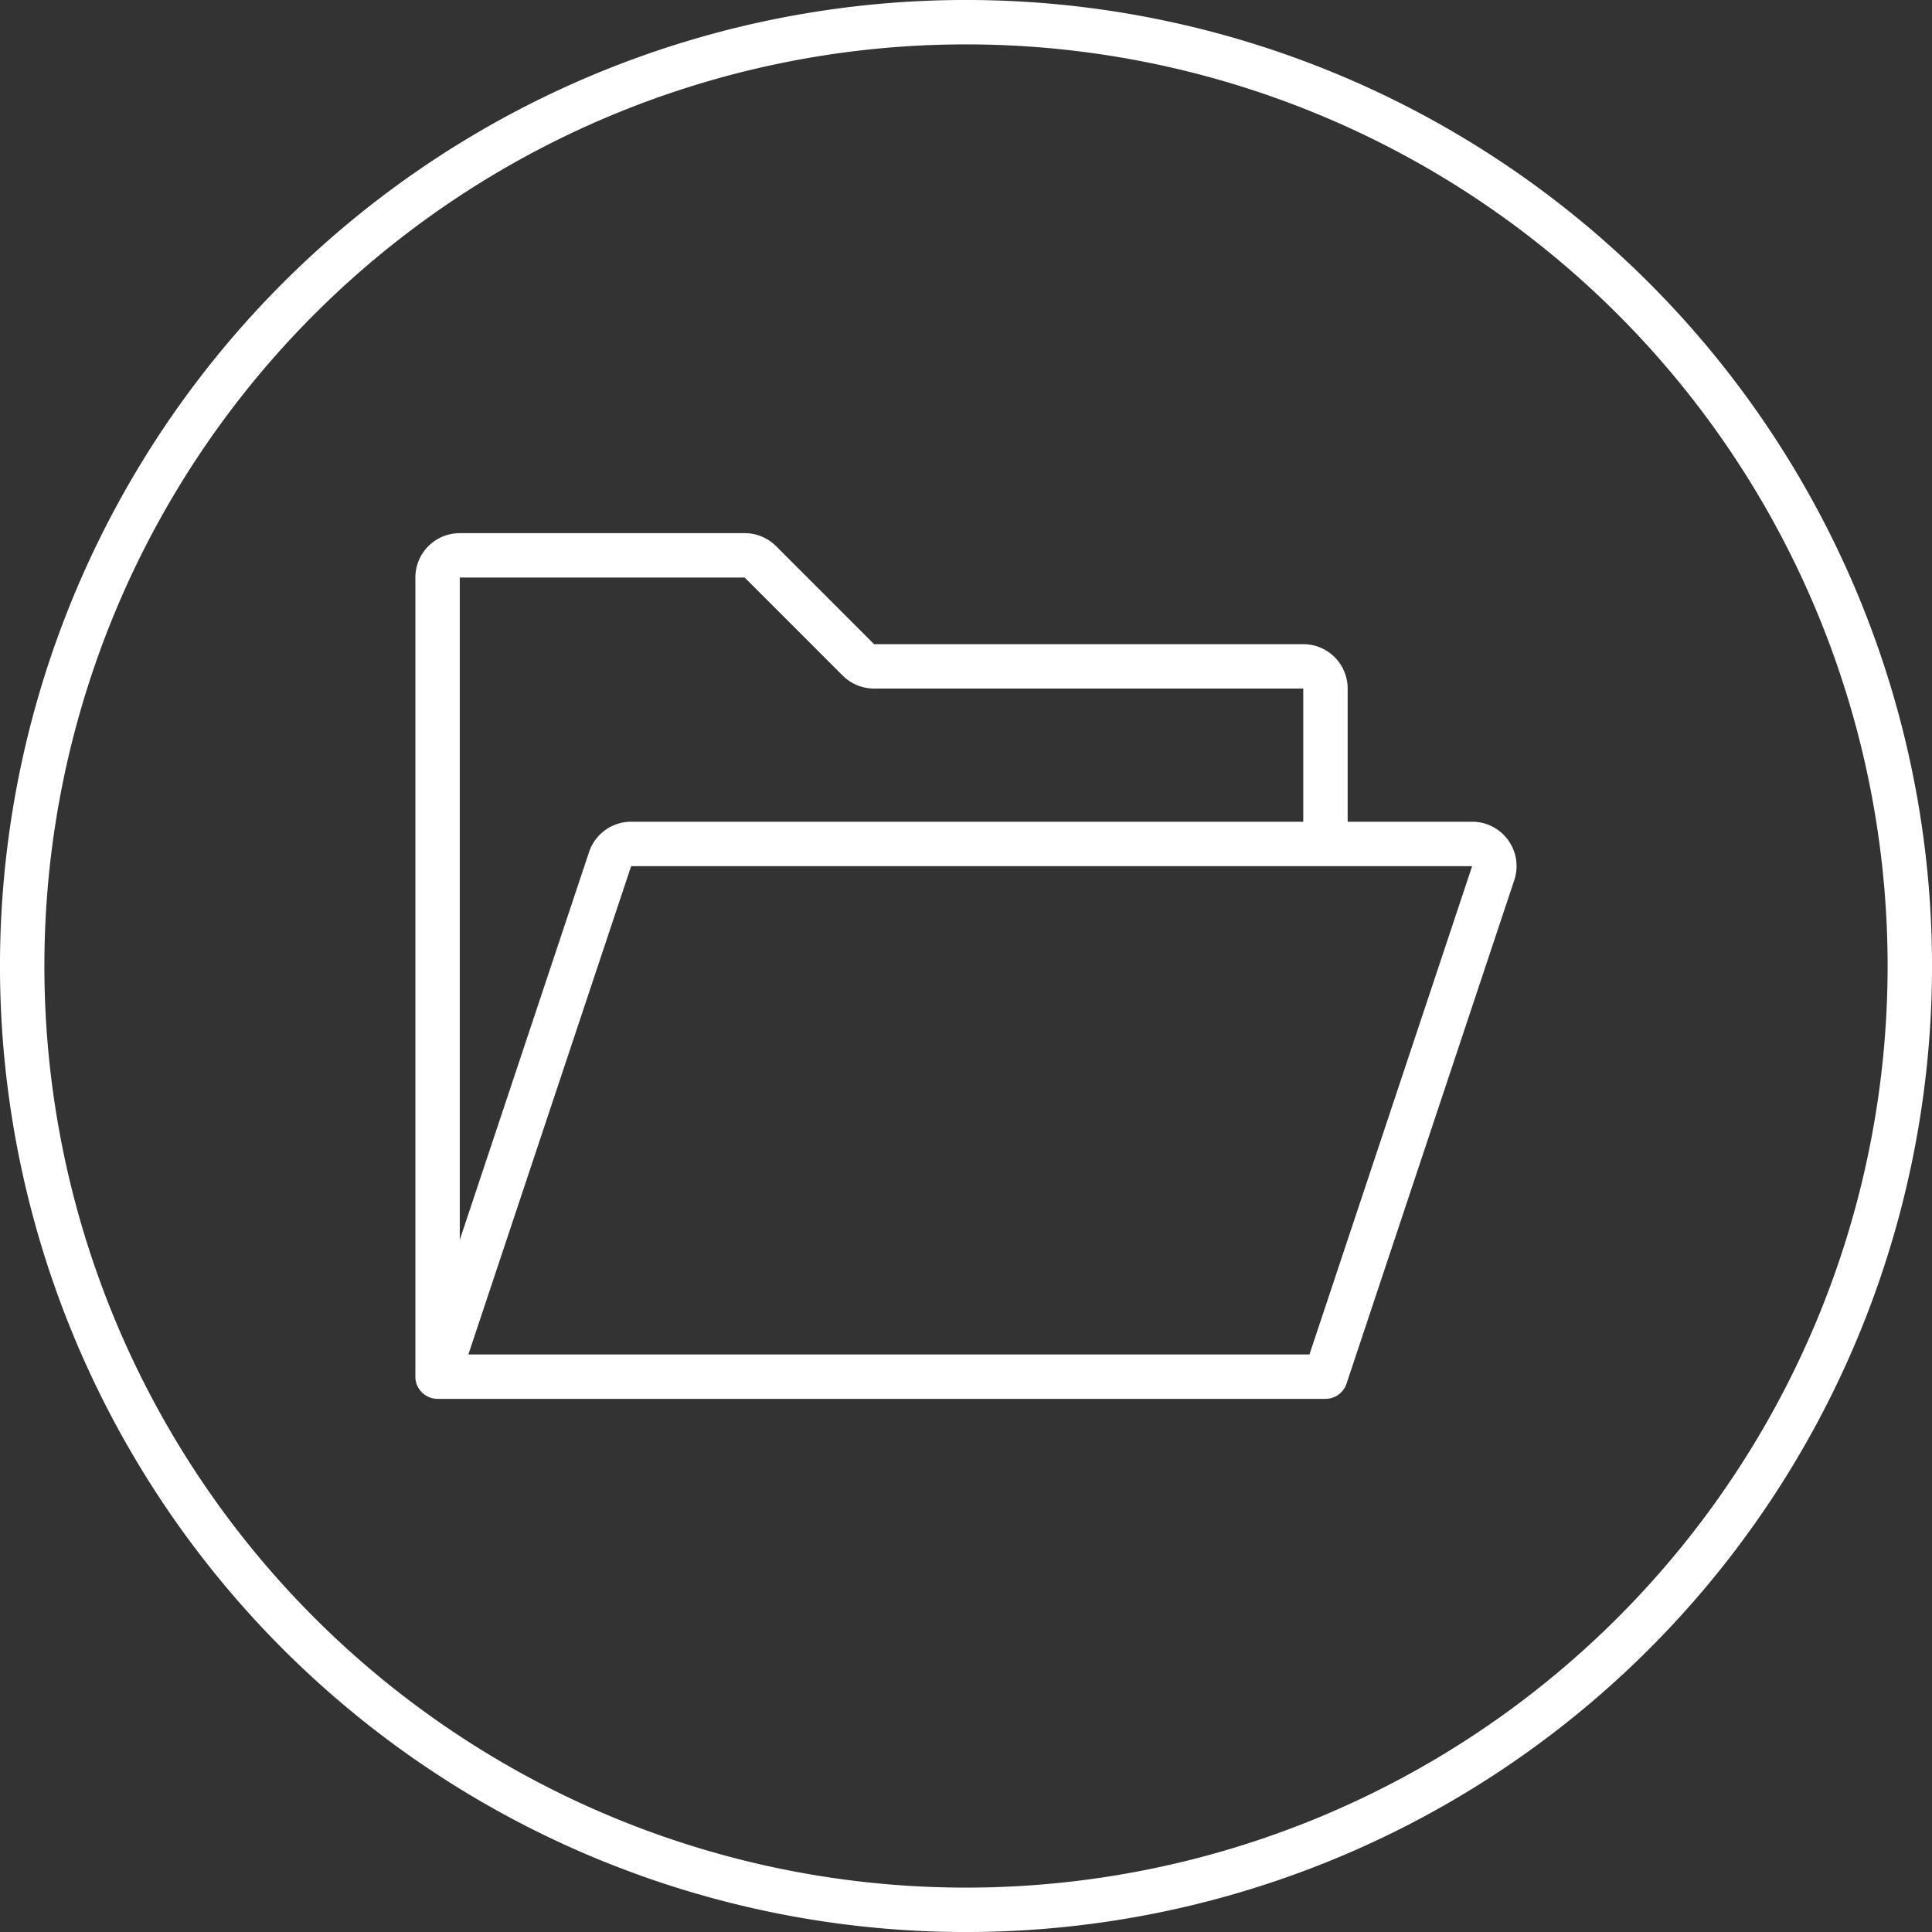 <?xml version="1.0" encoding="UTF-8"?> <svg xmlns="http://www.w3.org/2000/svg" xmlns:xlink="http://www.w3.org/1999/xlink" id="ICON_-_Folder_White_" data-name="ICON - Folder (White)" width="55.822" height="55.822" viewBox="0 0 55.822 55.822"><rect x="0" y="0" width="55.822" height="55.822" fill="#333333" stroke="none"/><defs><clipPath id="clip-path"><path id="Path_1402" data-name="Path 1402" d="M0,0H55.822V-55.822H0Z" fill="none"></path></clipPath></defs><g id="Group_123" data-name="Group 123" transform="translate(0 55.822)" clip-path="url(#clip-path)"><g id="Group_121" data-name="Group 121" transform="translate(55.181 -27.911)"><path id="Path_1400" data-name="Path 1400" d="M0,0A27.27,27.27,0,0,1-27.27,27.27,27.27,27.27,0,0,1-54.54,0,27.27,27.27,0,0,1-27.27-27.27,27.27,27.27,0,0,1,0,0Z" fill="none" stroke="#fff" stroke-width="1.283"></path></g><g id="Group_122" data-name="Group 122" transform="translate(38.297 -16.046)"><path id="Path_1401" data-name="Path 1401" d="M0,0H-25.654l4.985-14.954a.64.64,0,0,1,.608-.438h24.3a.641.641,0,0,1,.608.844ZM-20.061-15.392H0v-4.49a.642.642,0,0,0-.642-.641h-12.4a.642.642,0,0,1-.454-.188l-2.831-2.831a.645.645,0,0,0-.454-.188h-8.232a.641.641,0,0,0-.641.641V0l4.985-14.954A.64.64,0,0,1-20.061-15.392Z" fill="none" stroke="#fff" stroke-linecap="round" stroke-linejoin="round" stroke-width="1.283"></path></g></g></svg> 